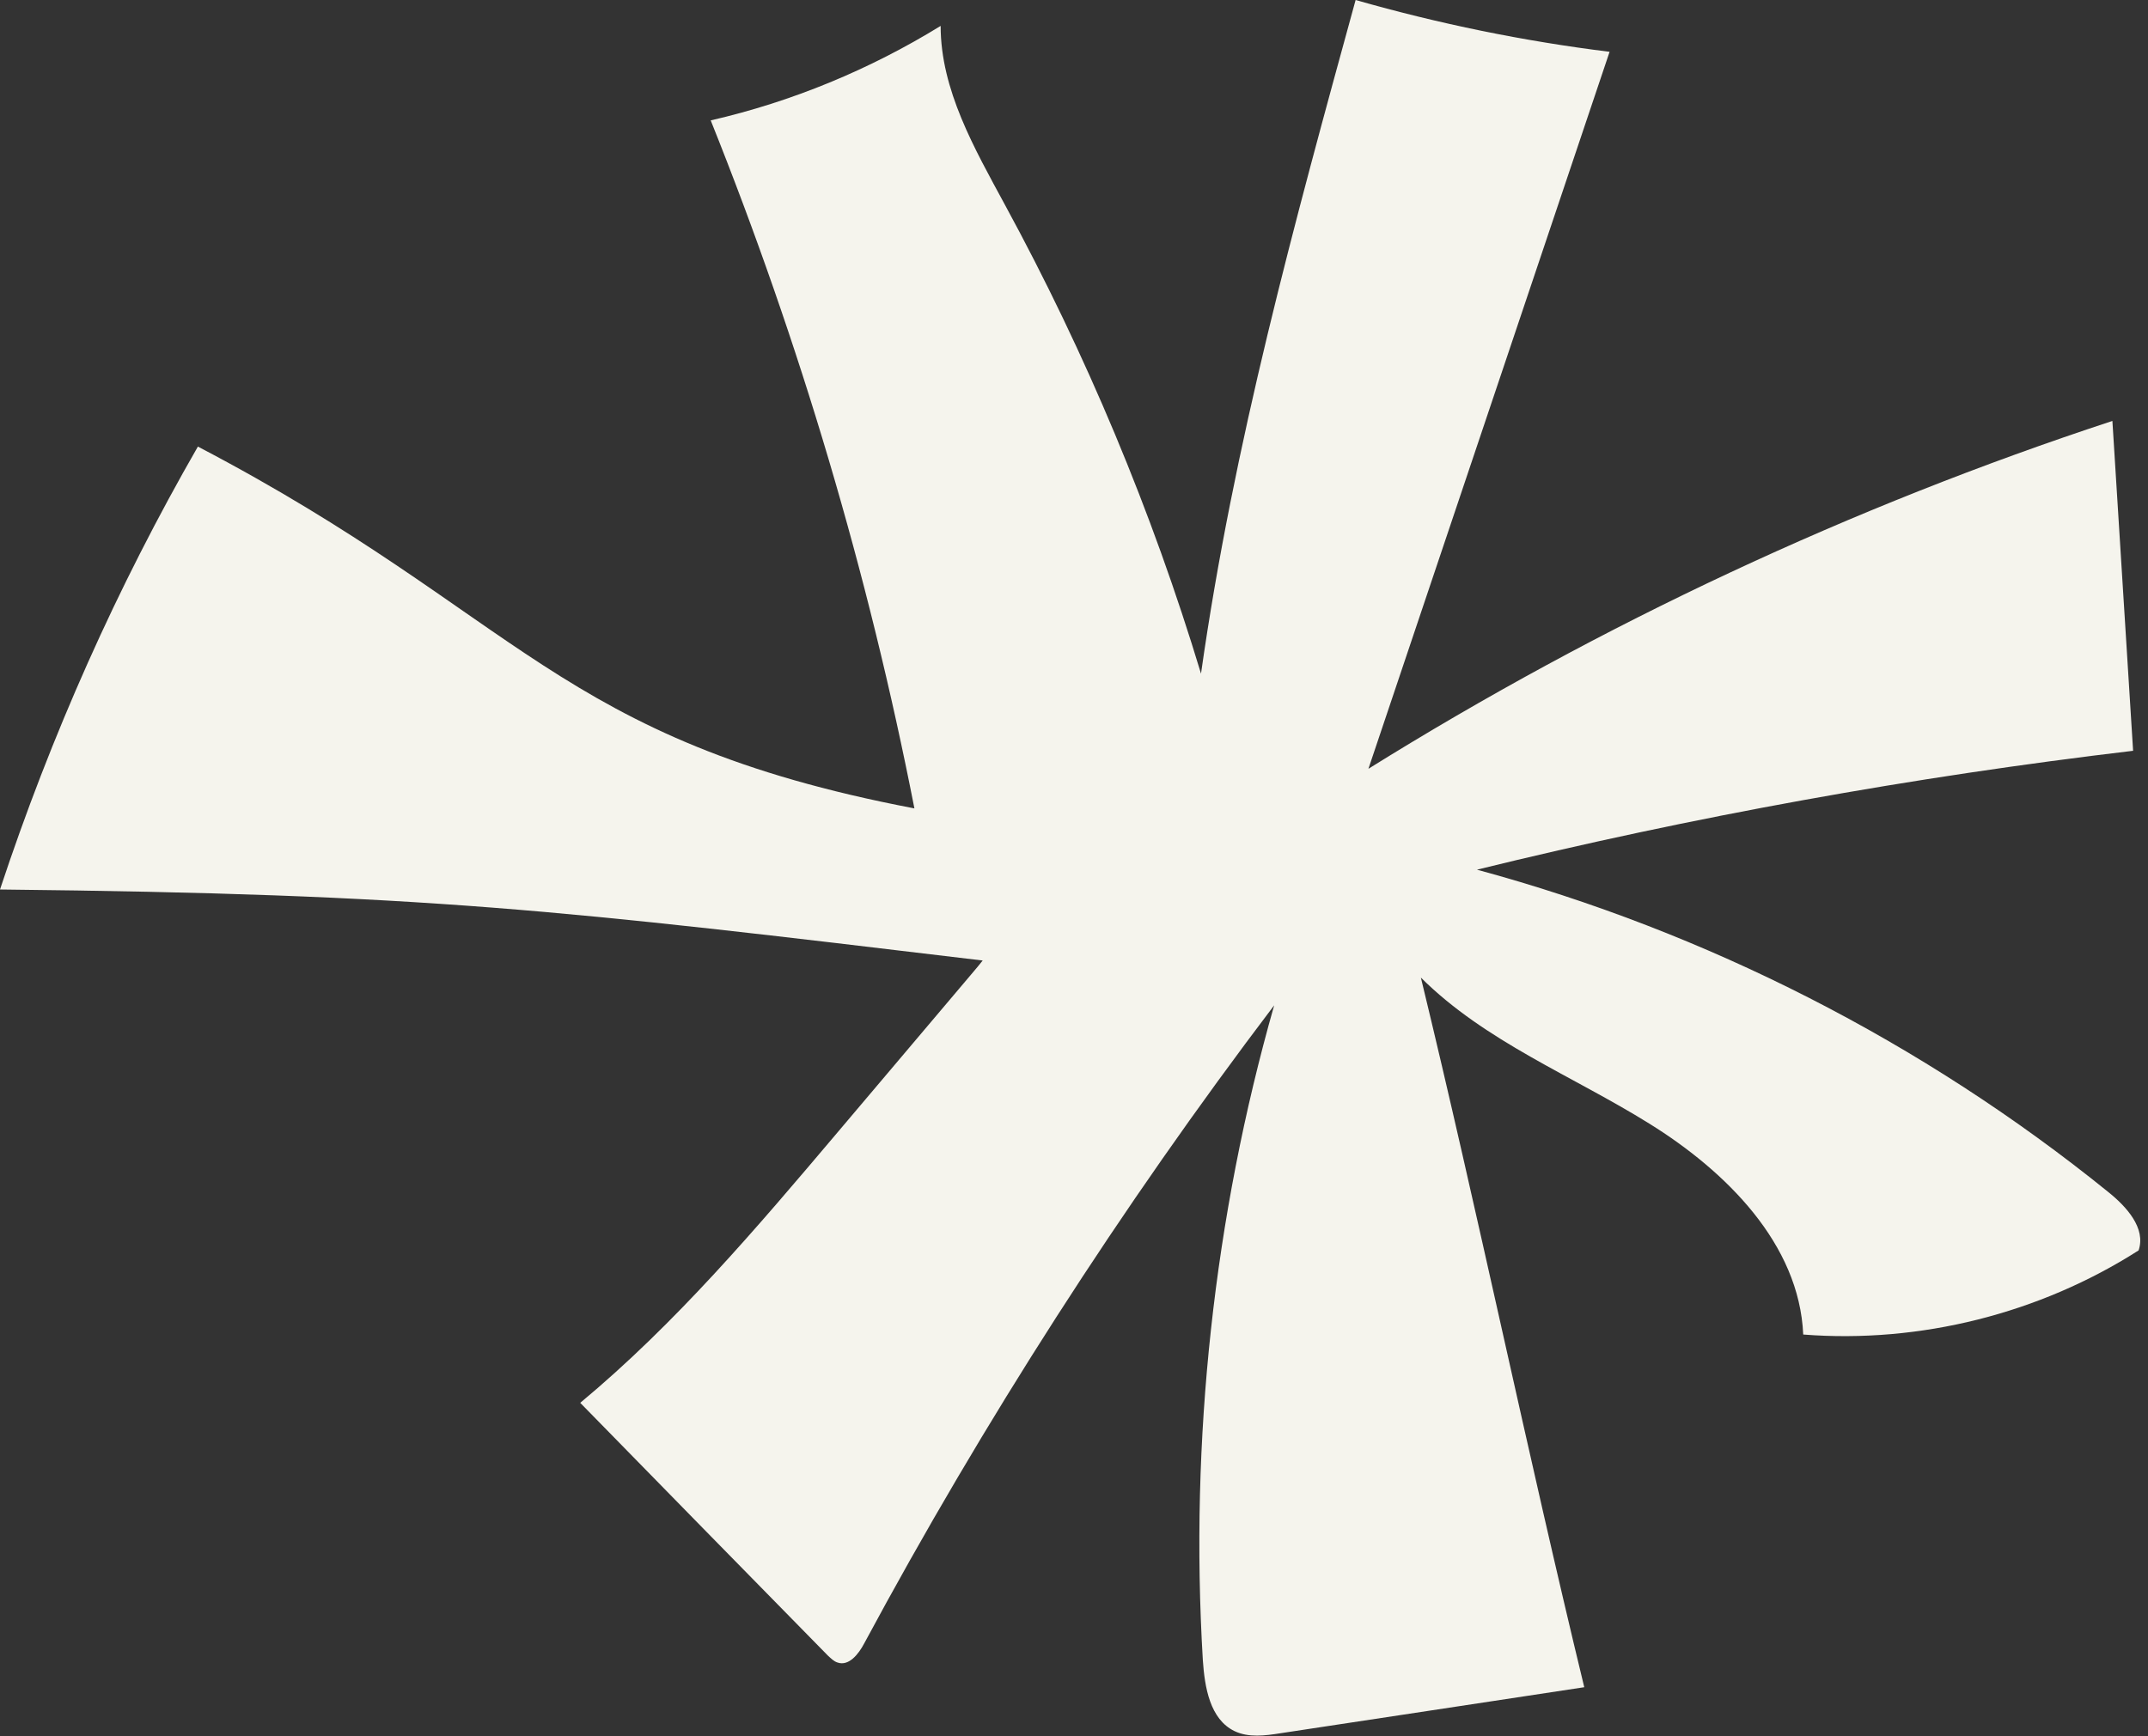 <svg width="47" height="38" viewBox="0 0 47 38" fill="none" xmlns="http://www.w3.org/2000/svg">
<rect x="0" y="0" width="47" height="38" fill="#333333" stroke="none"/>
<path d="M20.008 17.693C19.001 12.549 17.5 7.499 15.551 2.635C17.326 2.228 19.034 1.521 20.582 0.567C20.582 1.968 21.322 3.249 21.989 4.483C23.764 7.746 25.205 11.188 26.279 14.744C26.986 9.747 28.327 4.864 29.662 0C31.483 0.52 33.338 0.901 35.219 1.134C33.458 6.365 31.703 11.595 29.942 16.826C35.039 13.65 40.516 11.088 46.221 9.213C46.374 11.622 46.521 14.024 46.674 16.432C41.837 17.006 37.041 17.873 32.317 19.034C37.341 20.395 42.078 22.81 46.127 26.086C46.527 26.406 46.961 26.88 46.794 27.367C44.633 28.748 42.017 29.408 39.456 29.208C39.369 27.227 37.774 25.639 36.087 24.591C34.405 23.544 32.497 22.797 31.09 21.396C32.337 26.54 33.418 31.783 34.665 36.927C32.45 37.261 30.235 37.601 28.02 37.934C27.68 37.988 27.32 38.035 27.013 37.888C26.473 37.628 26.359 36.927 26.319 36.333C26.032 31.516 26.559 26.646 27.88 22.003C24.531 26.419 21.529 31.096 18.907 35.973C18.787 36.2 18.574 36.473 18.327 36.387C18.24 36.36 18.18 36.293 18.113 36.233C16.305 34.392 14.497 32.544 12.696 30.703C14.791 28.961 16.559 26.873 18.32 24.791C19.321 23.611 20.315 22.43 21.316 21.249C21.376 21.175 21.442 21.102 21.502 21.022C12.189 19.908 9.374 19.568 0 19.468C1.114 16.099 2.562 12.849 4.33 9.774C11.395 13.47 12.176 16.198 20.008 17.693Z" fill="#F5F4ED"/>
</svg>
